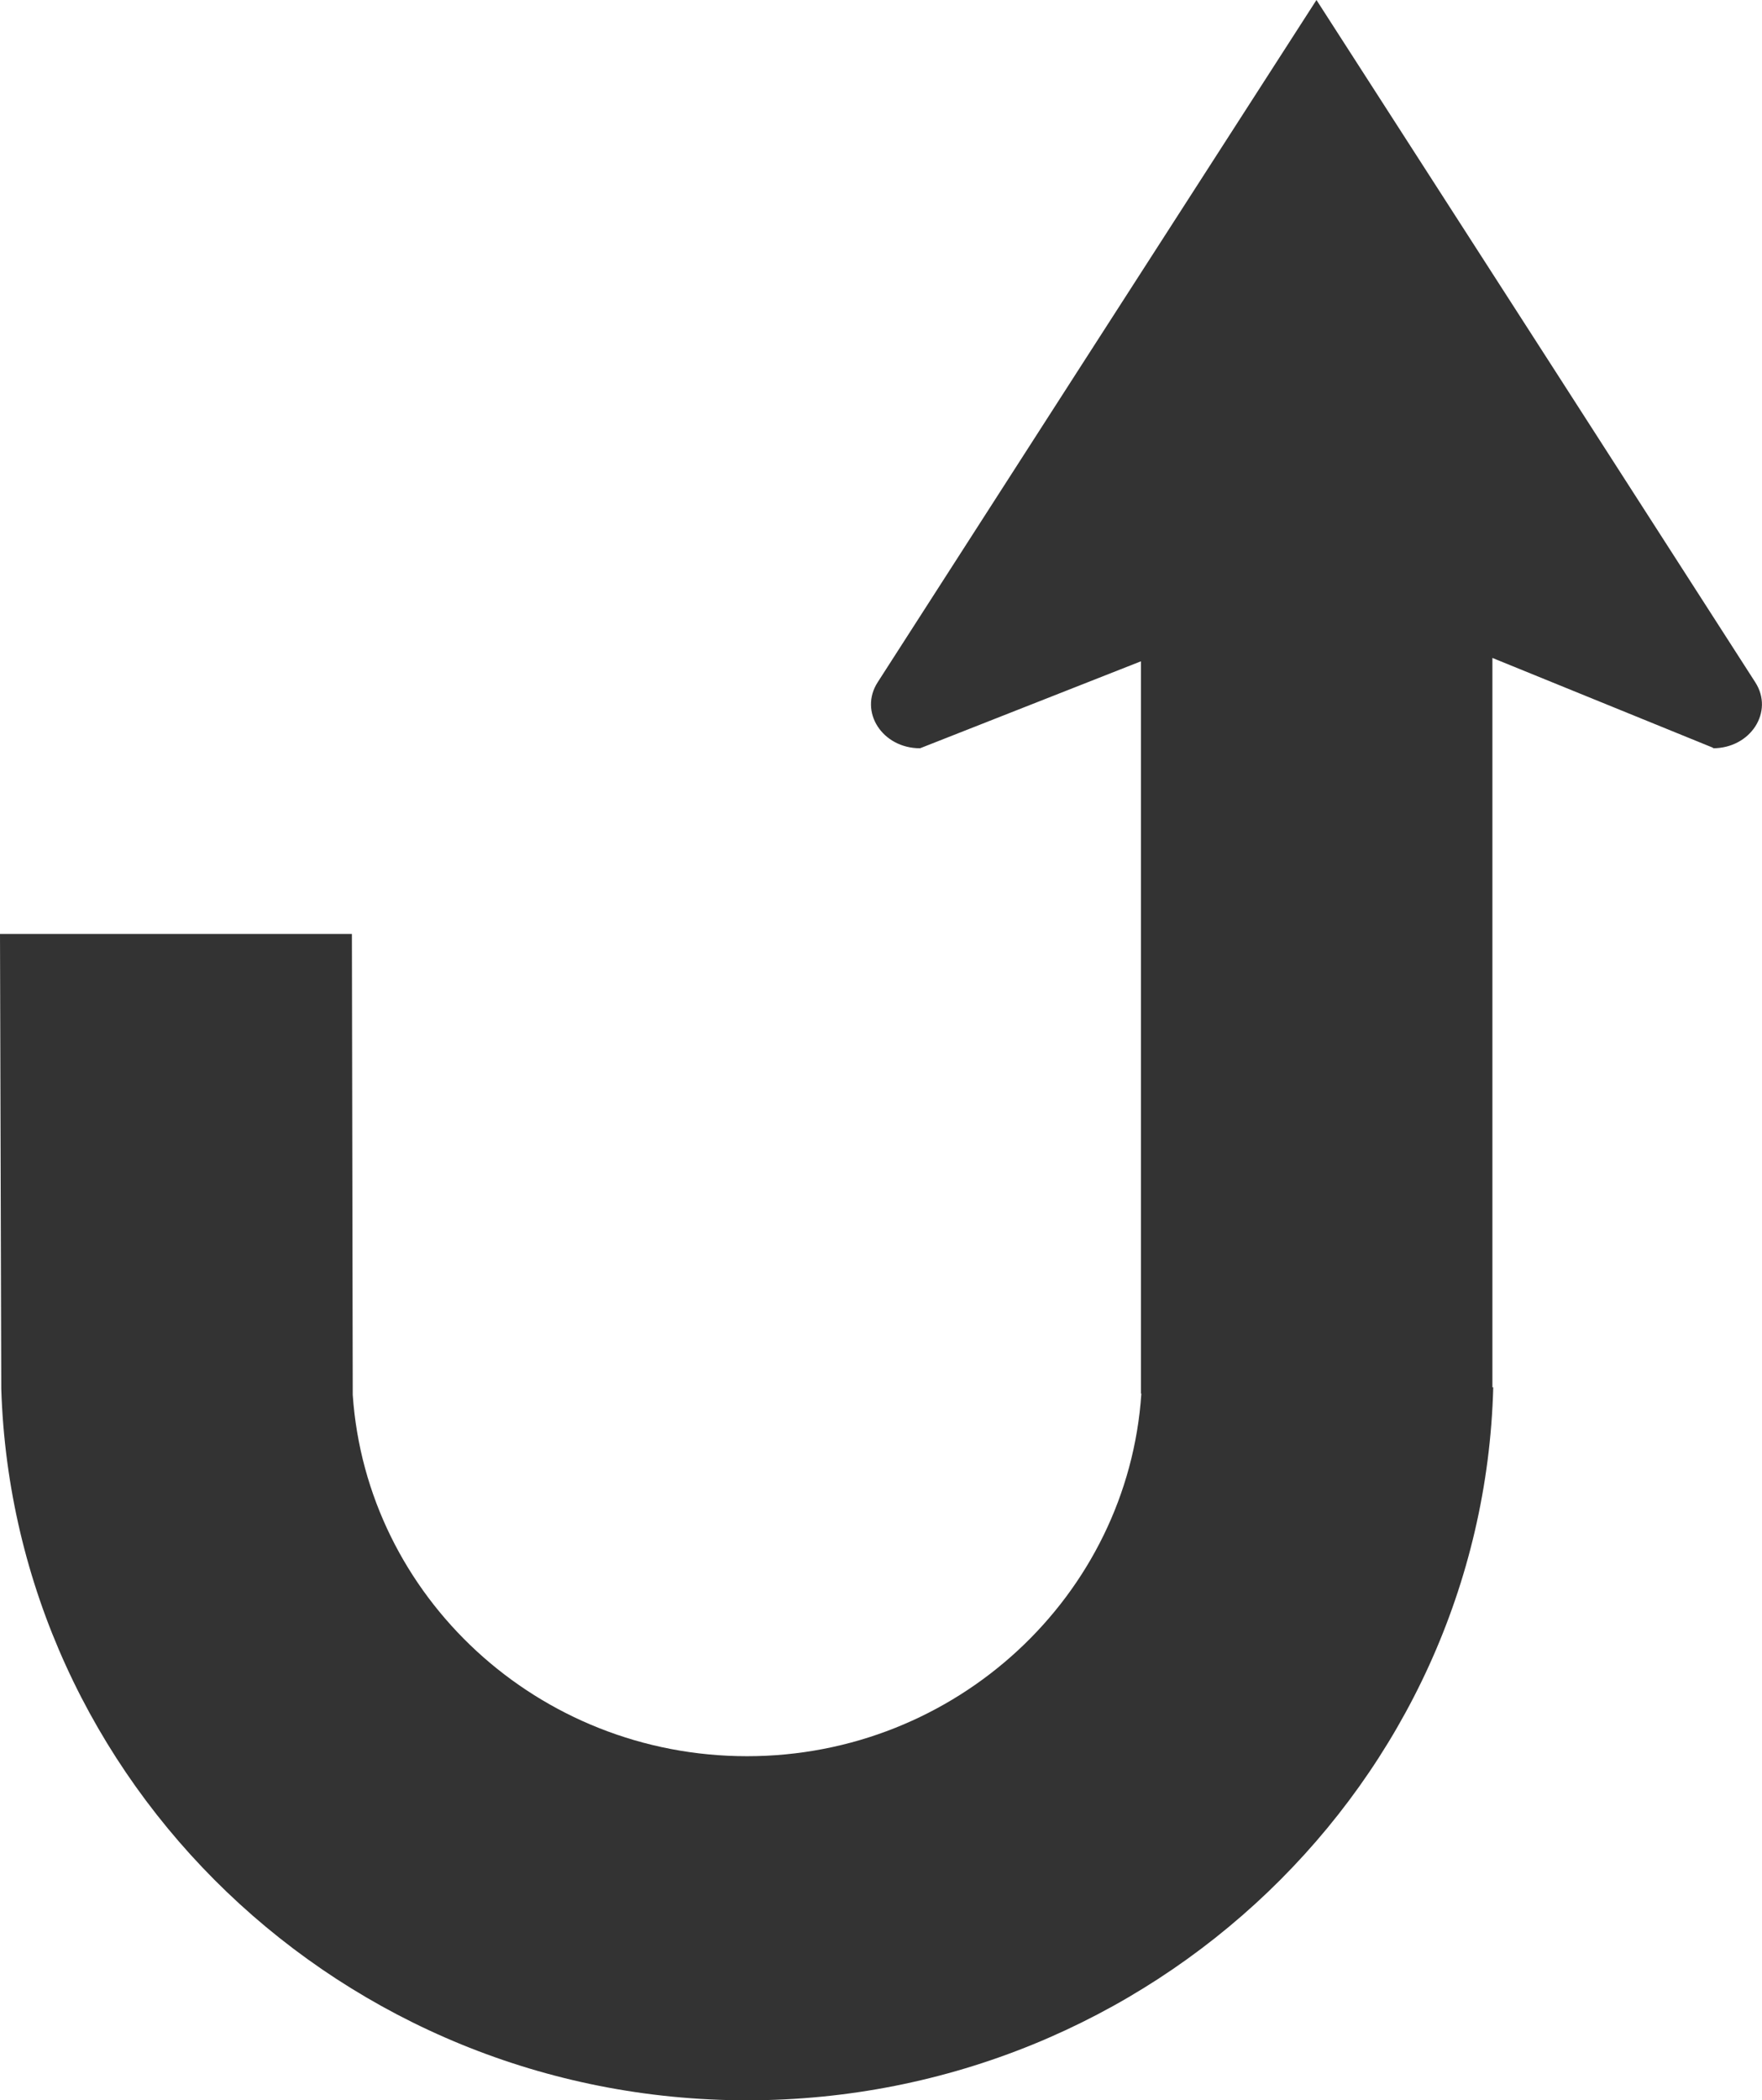 <svg id="icon-arrow-u-turn" xmlns="http://www.w3.org/2000/svg" viewBox="0 0 41.96 49.99">
  <defs>
    <style>
      .cls-3 {
        fill: #333;
      }
    </style>
  </defs>
  <path class="cls-3" d="M40.8,17.8l-5.26-2.14v17.36h.02c-.25,9.4-8.13,16.97-17.77,16.97S.32,42.42,.03,33.05H.03v-.06H.03s-.03-10.76-.03-10.76H8.38l.02,10.97c.33,4.8,4.41,8.6,9.39,8.6s9.07-3.82,9.39-8.63h-.01V15.74l-5.26,2.07c-.9,0-1.46-.87-1.01-1.57l4.72-7.34L31.35,0l5.73,8.9,4.72,7.34c.45,.7-.11,1.57-1.01,1.57h0Z"/>
</svg>
